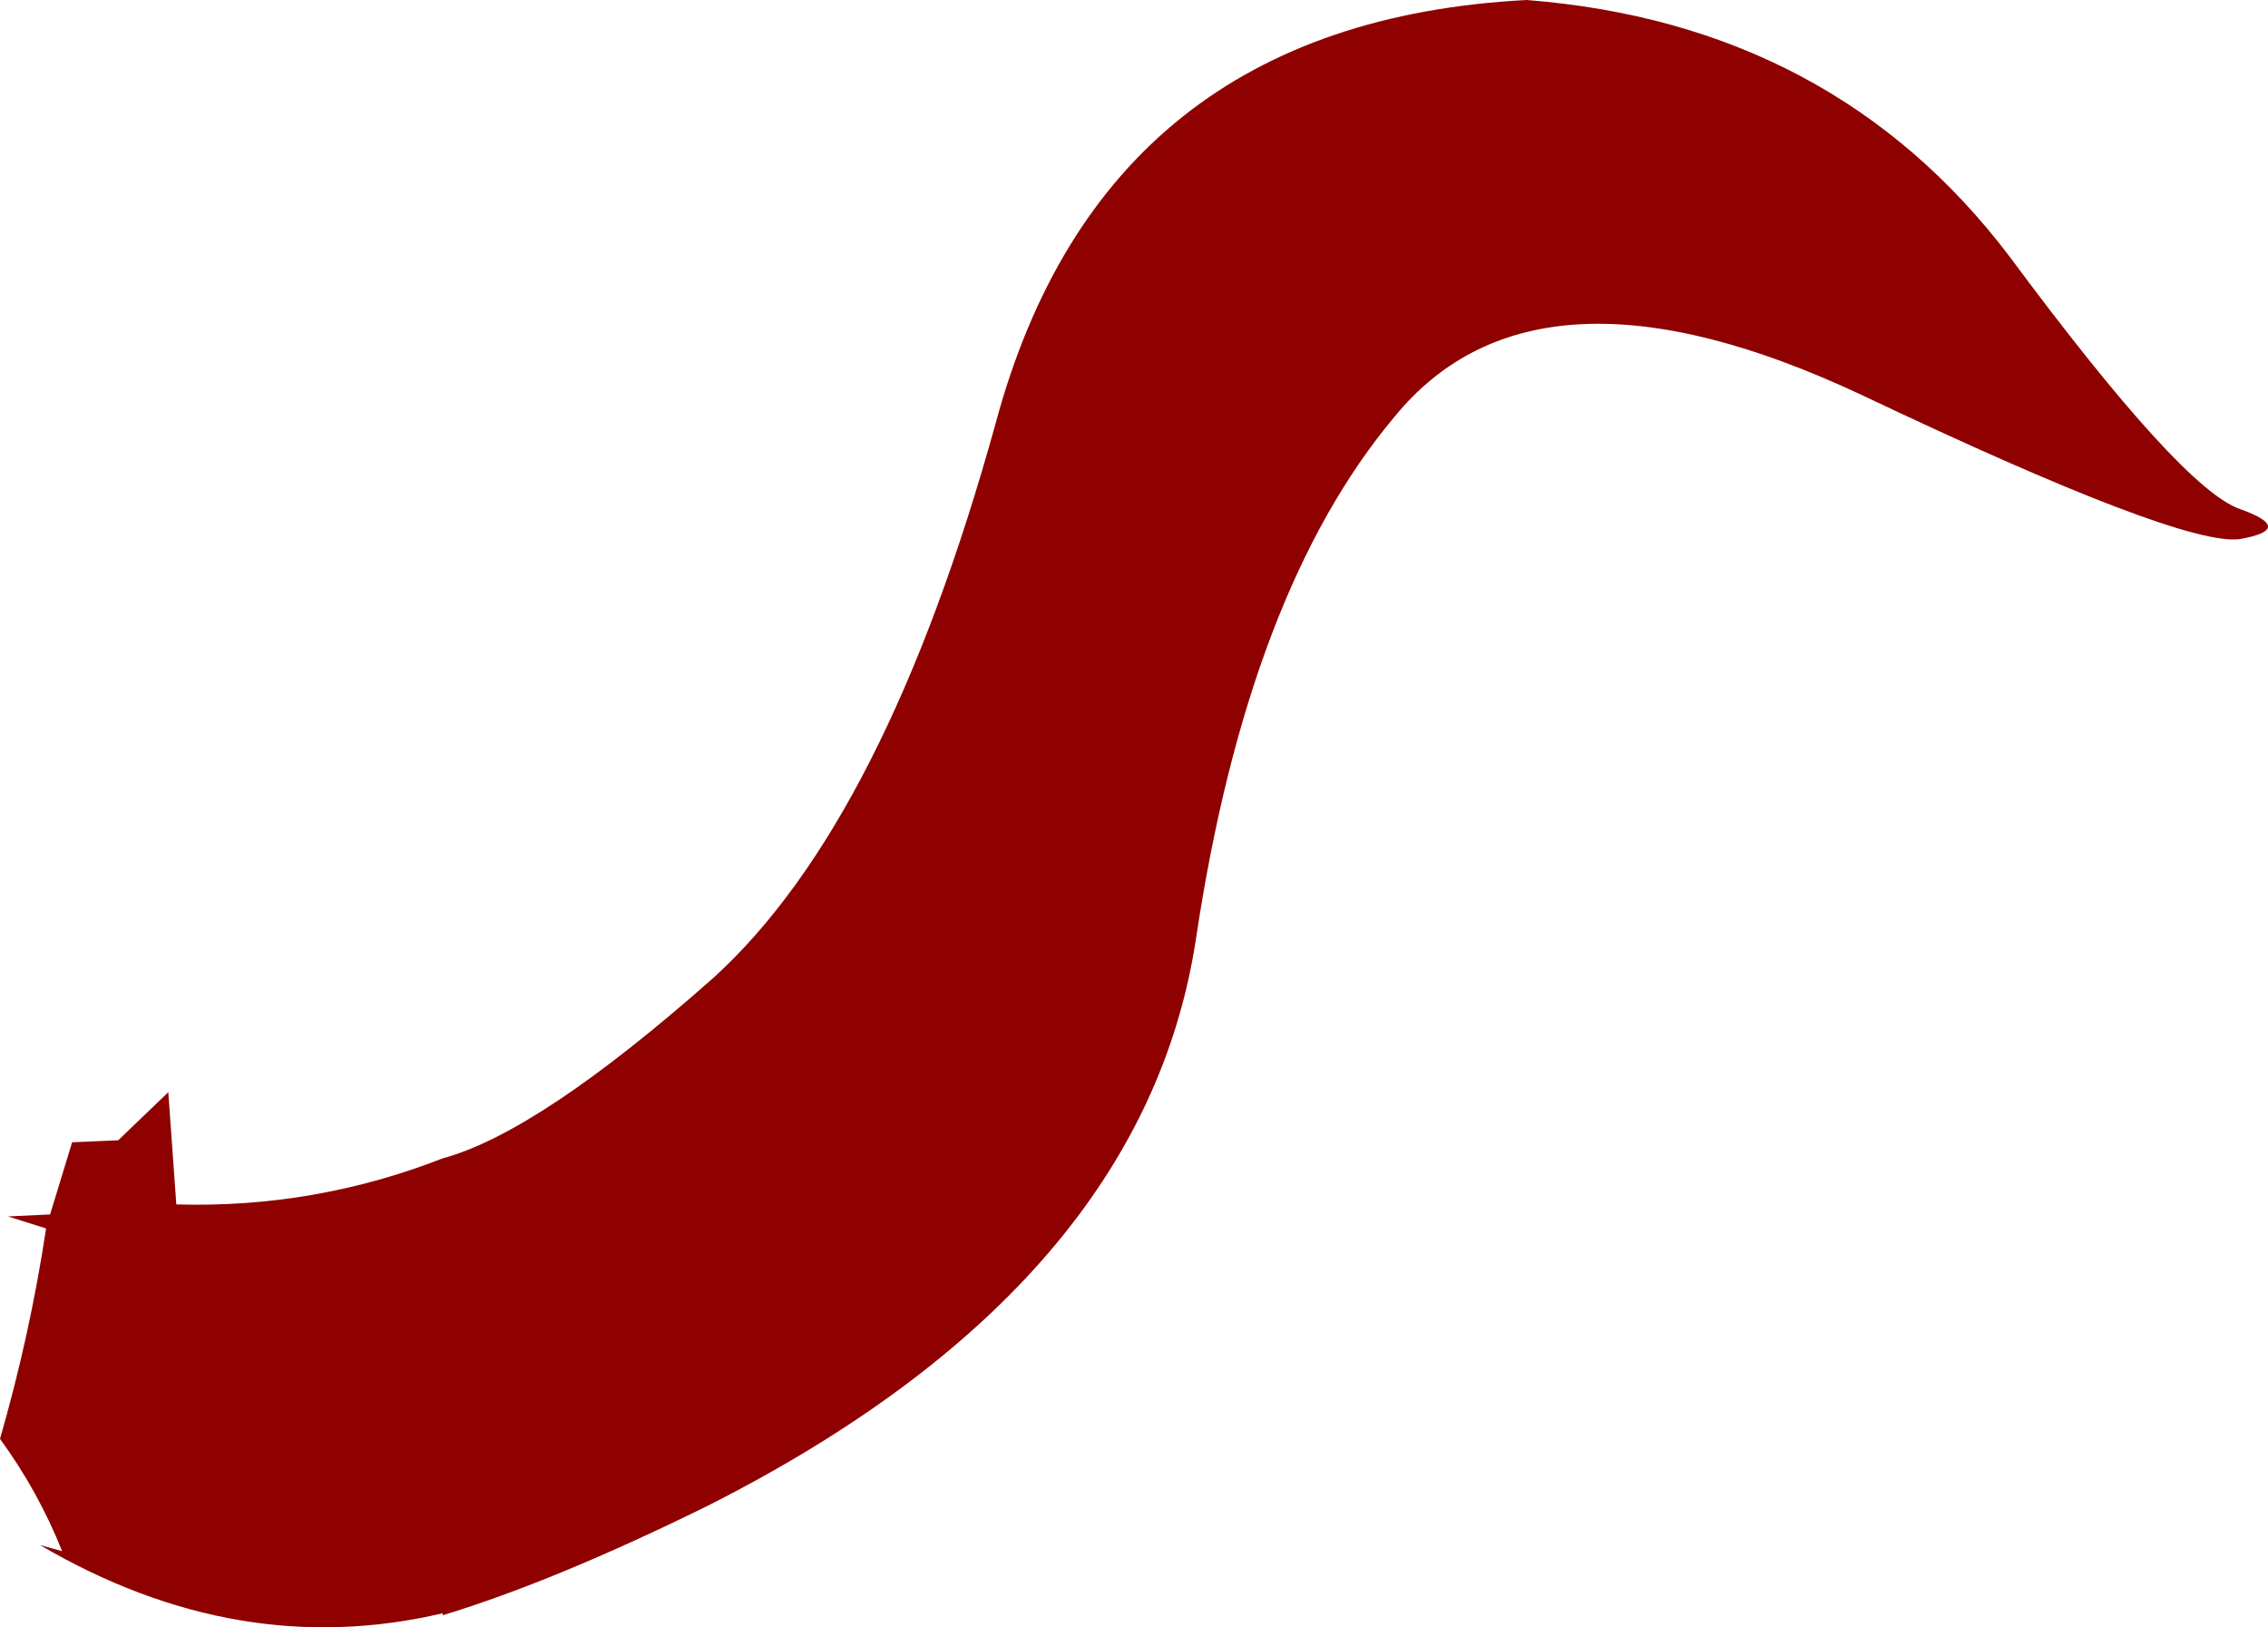 <?xml version="1.0" encoding="UTF-8" standalone="no"?>
<svg xmlns:xlink="http://www.w3.org/1999/xlink" height="40.6px" width="56.6px" xmlns="http://www.w3.org/2000/svg">
  <g transform="matrix(1.0, 0.0, 0.0, 1.0, 15.25, 29.9)">
    <path d="M22.85 -29.9 Q30.5 -29.3 34.9 -23.5 39.2 -17.7 40.65 -17.2 42.05 -16.7 40.65 -16.45 39.2 -16.25 31.2 -20.05 23.1 -23.85 19.55 -19.5 15.9 -15.15 14.6 -6.5 13.3 2.15 2.45 7.65 -1.4 9.55 -4.2 10.4 L-4.2 10.35 Q-9.3 11.55 -14.25 8.65 L-13.7 8.8 Q-14.3 7.3 -15.25 6.0 -14.5 3.4 -14.1 0.75 L-15.05 0.45 -14.0 0.4 -13.45 -1.4 -12.3 -1.45 -11.05 -2.65 -10.85 0.15 Q-7.4 0.25 -4.2 -1.0 -1.8 -1.65 2.55 -5.5 6.85 -9.4 9.6 -19.35 12.3 -29.35 22.85 -29.9" fill="#8f0101" fill-rule="evenodd" stroke="none"/>
  </g>
</svg>
